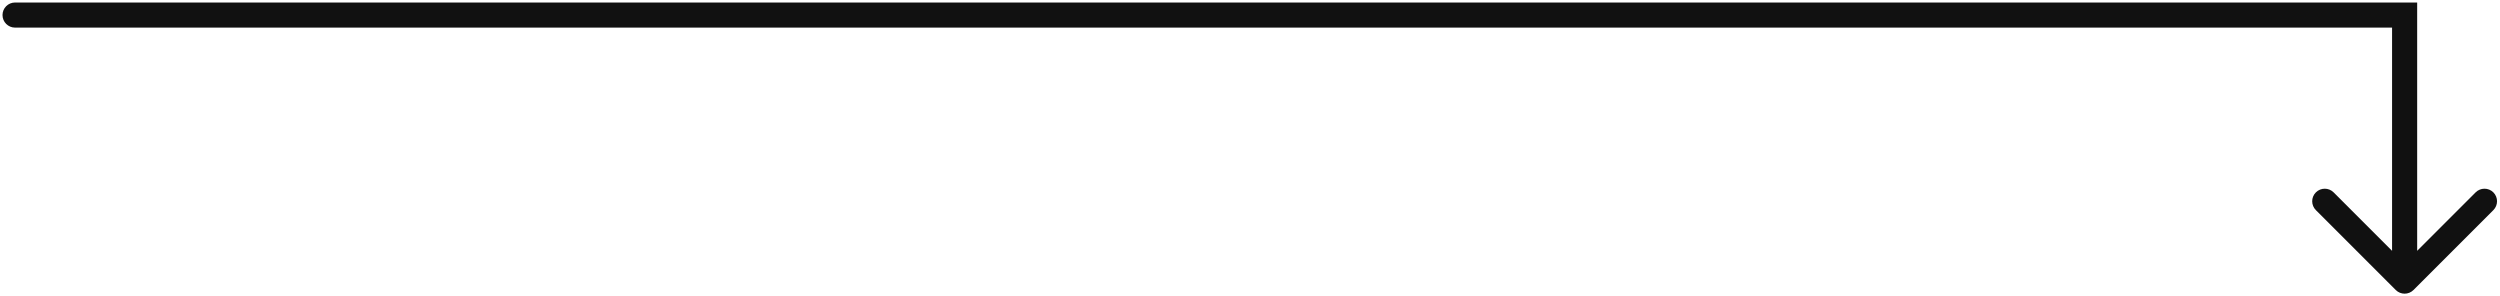 <svg width="498" height="59" viewBox="0 0 498 59" fill="none" xmlns="http://www.w3.org/2000/svg">
<path d="M3 0.5C1.619 0.5 0.5 1.619 0.5 3C0.5 4.381 1.619 5.5 3 5.5L3 0.5ZM479 3L481.5 3L481.5 0.5L479 0.5L479 3ZM477.232 57.768C478.209 58.744 479.791 58.744 480.768 57.768L496.678 41.858C497.654 40.882 497.654 39.299 496.678 38.322C495.701 37.346 494.118 37.346 493.142 38.322L479 52.465L464.858 38.322C463.882 37.346 462.299 37.346 461.322 38.322C460.346 39.299 460.346 40.882 461.322 41.858L477.232 57.768ZM3 5.5L479 5.5L479 0.5L3 0.5L3 5.5ZM476.5 3L476.5 56L481.5 56L481.5 3L476.5 3Z" fill="#111111"/>
</svg>
